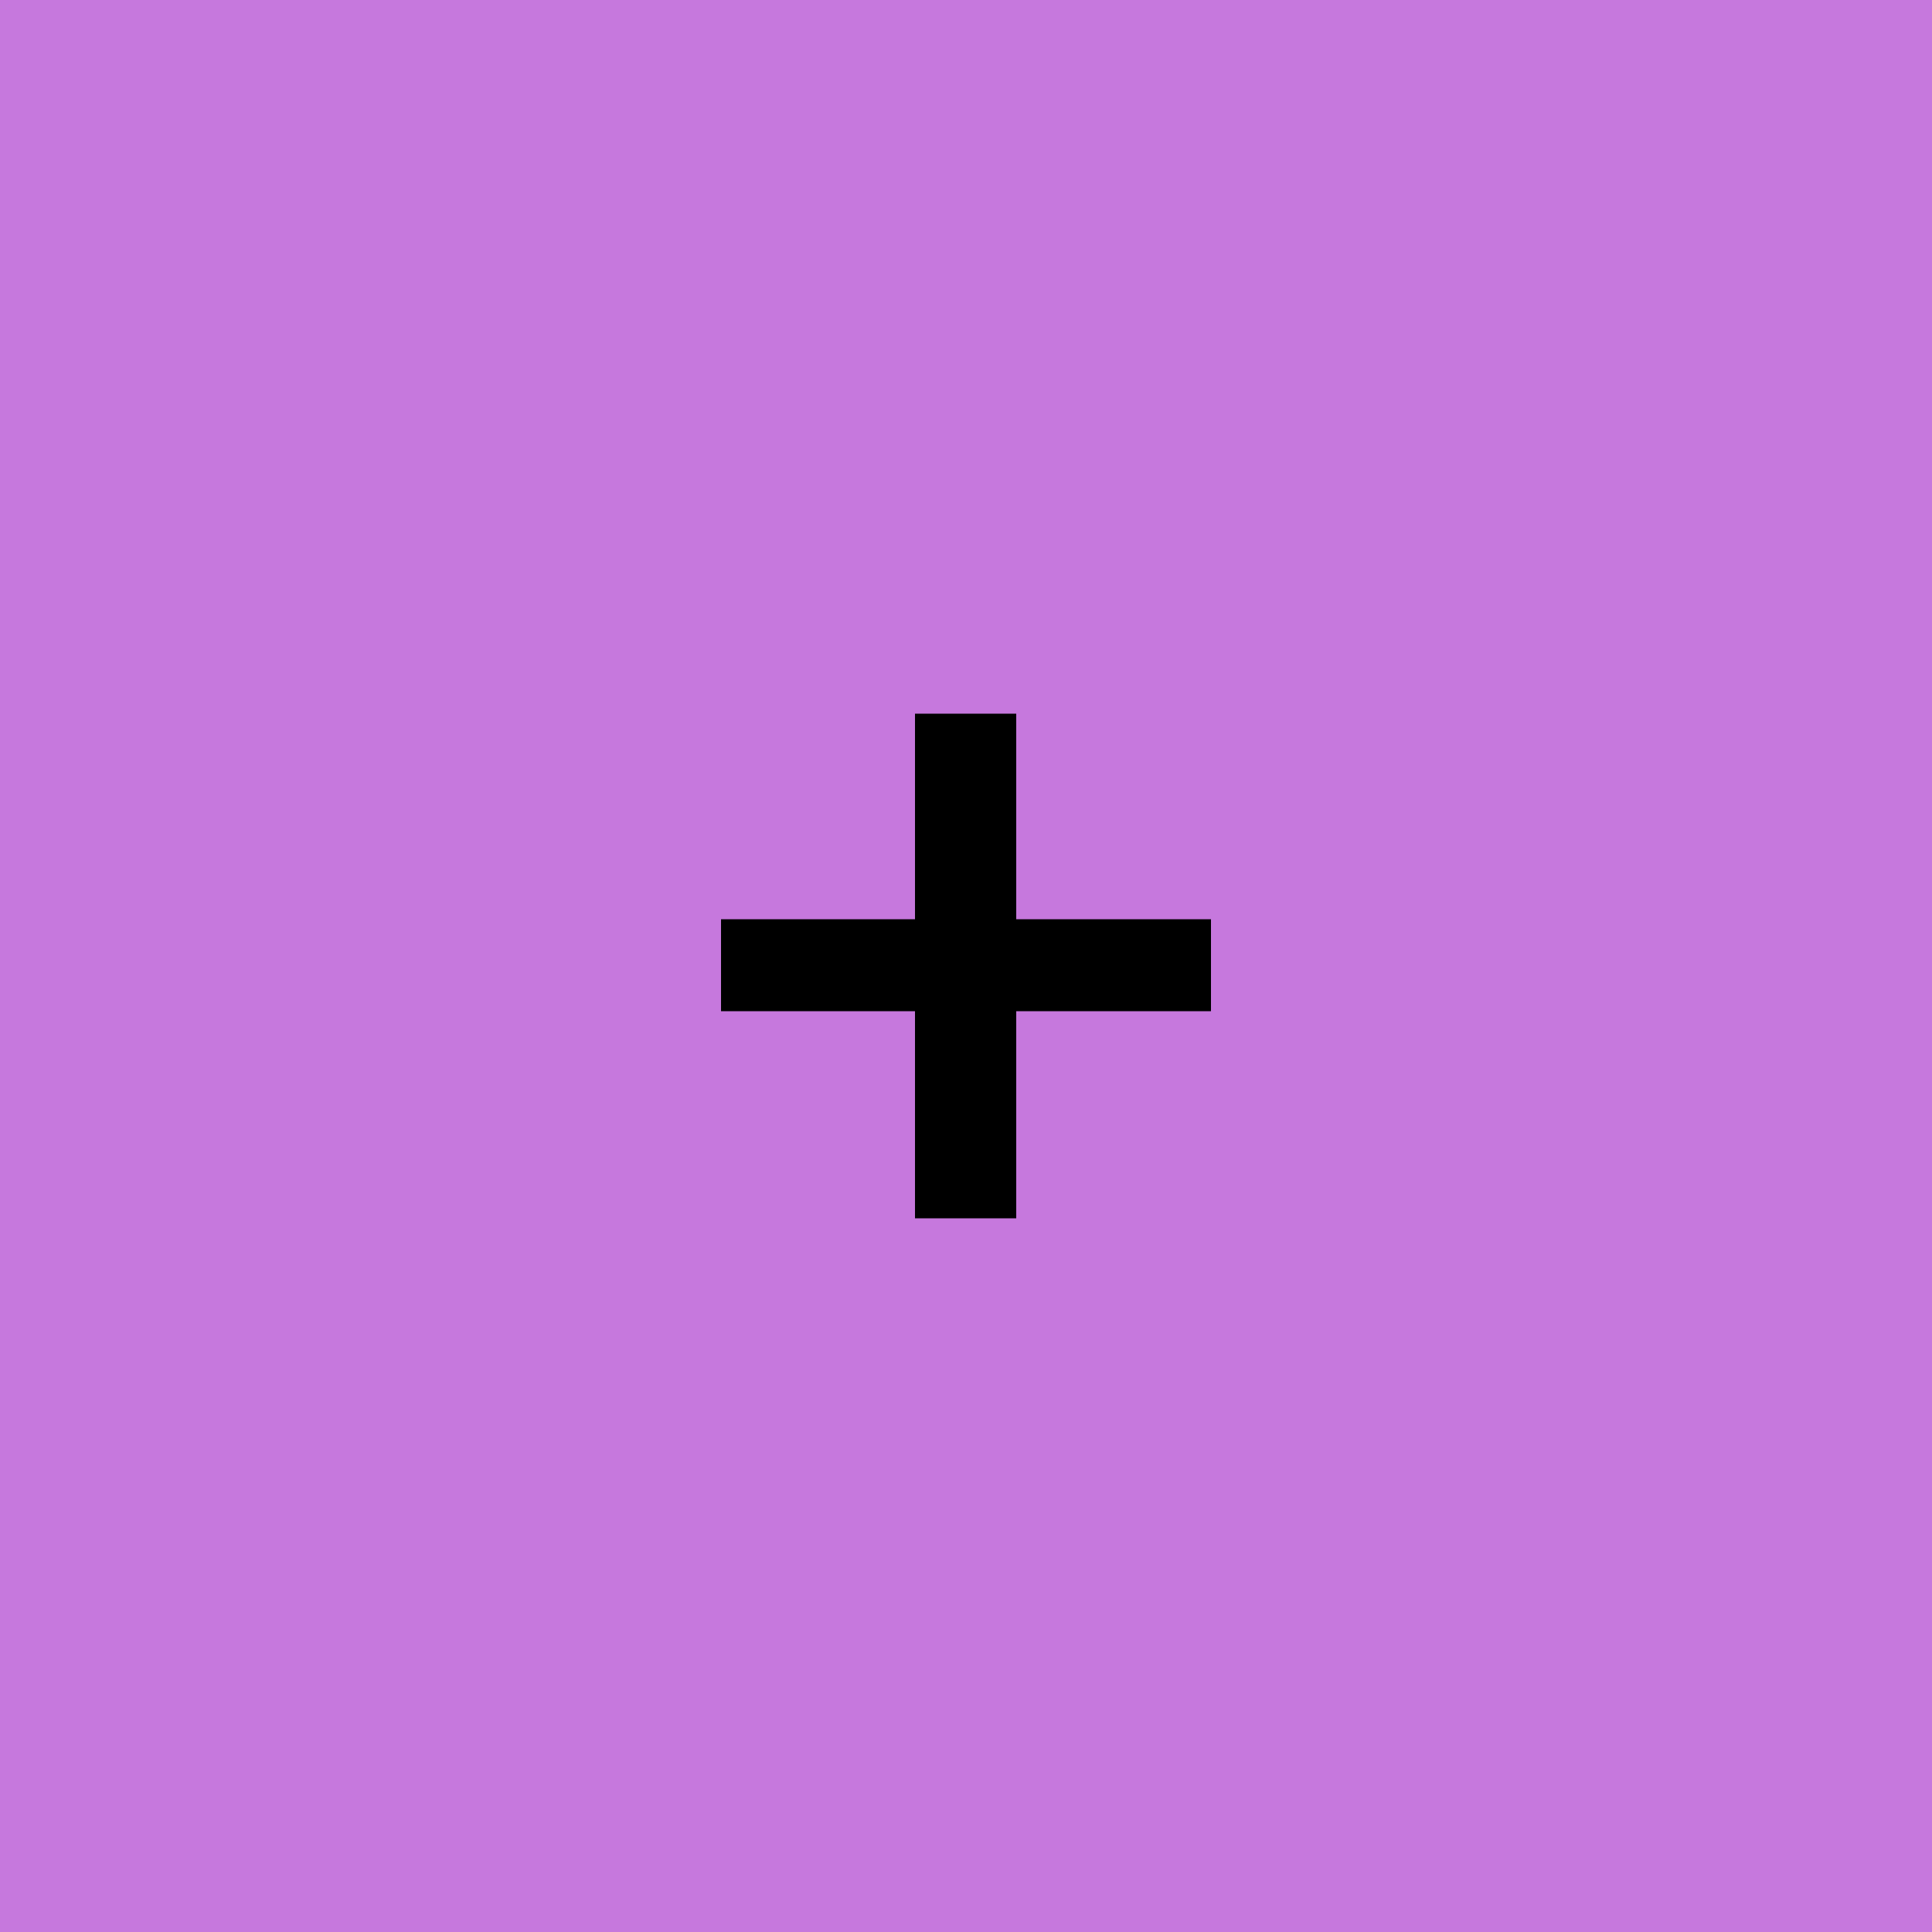 <svg xmlns="http://www.w3.org/2000/svg" width="25" height="25" viewBox="0 0 25 25"><rect width="100%" height="100%" fill="#c678dd"/><path fill="#000000" d="M15.67 11.895v1.19h-2.52v2.68h-1.31v-2.68H9.33v-1.19h2.51v-2.66h1.31v2.66z"/></svg>